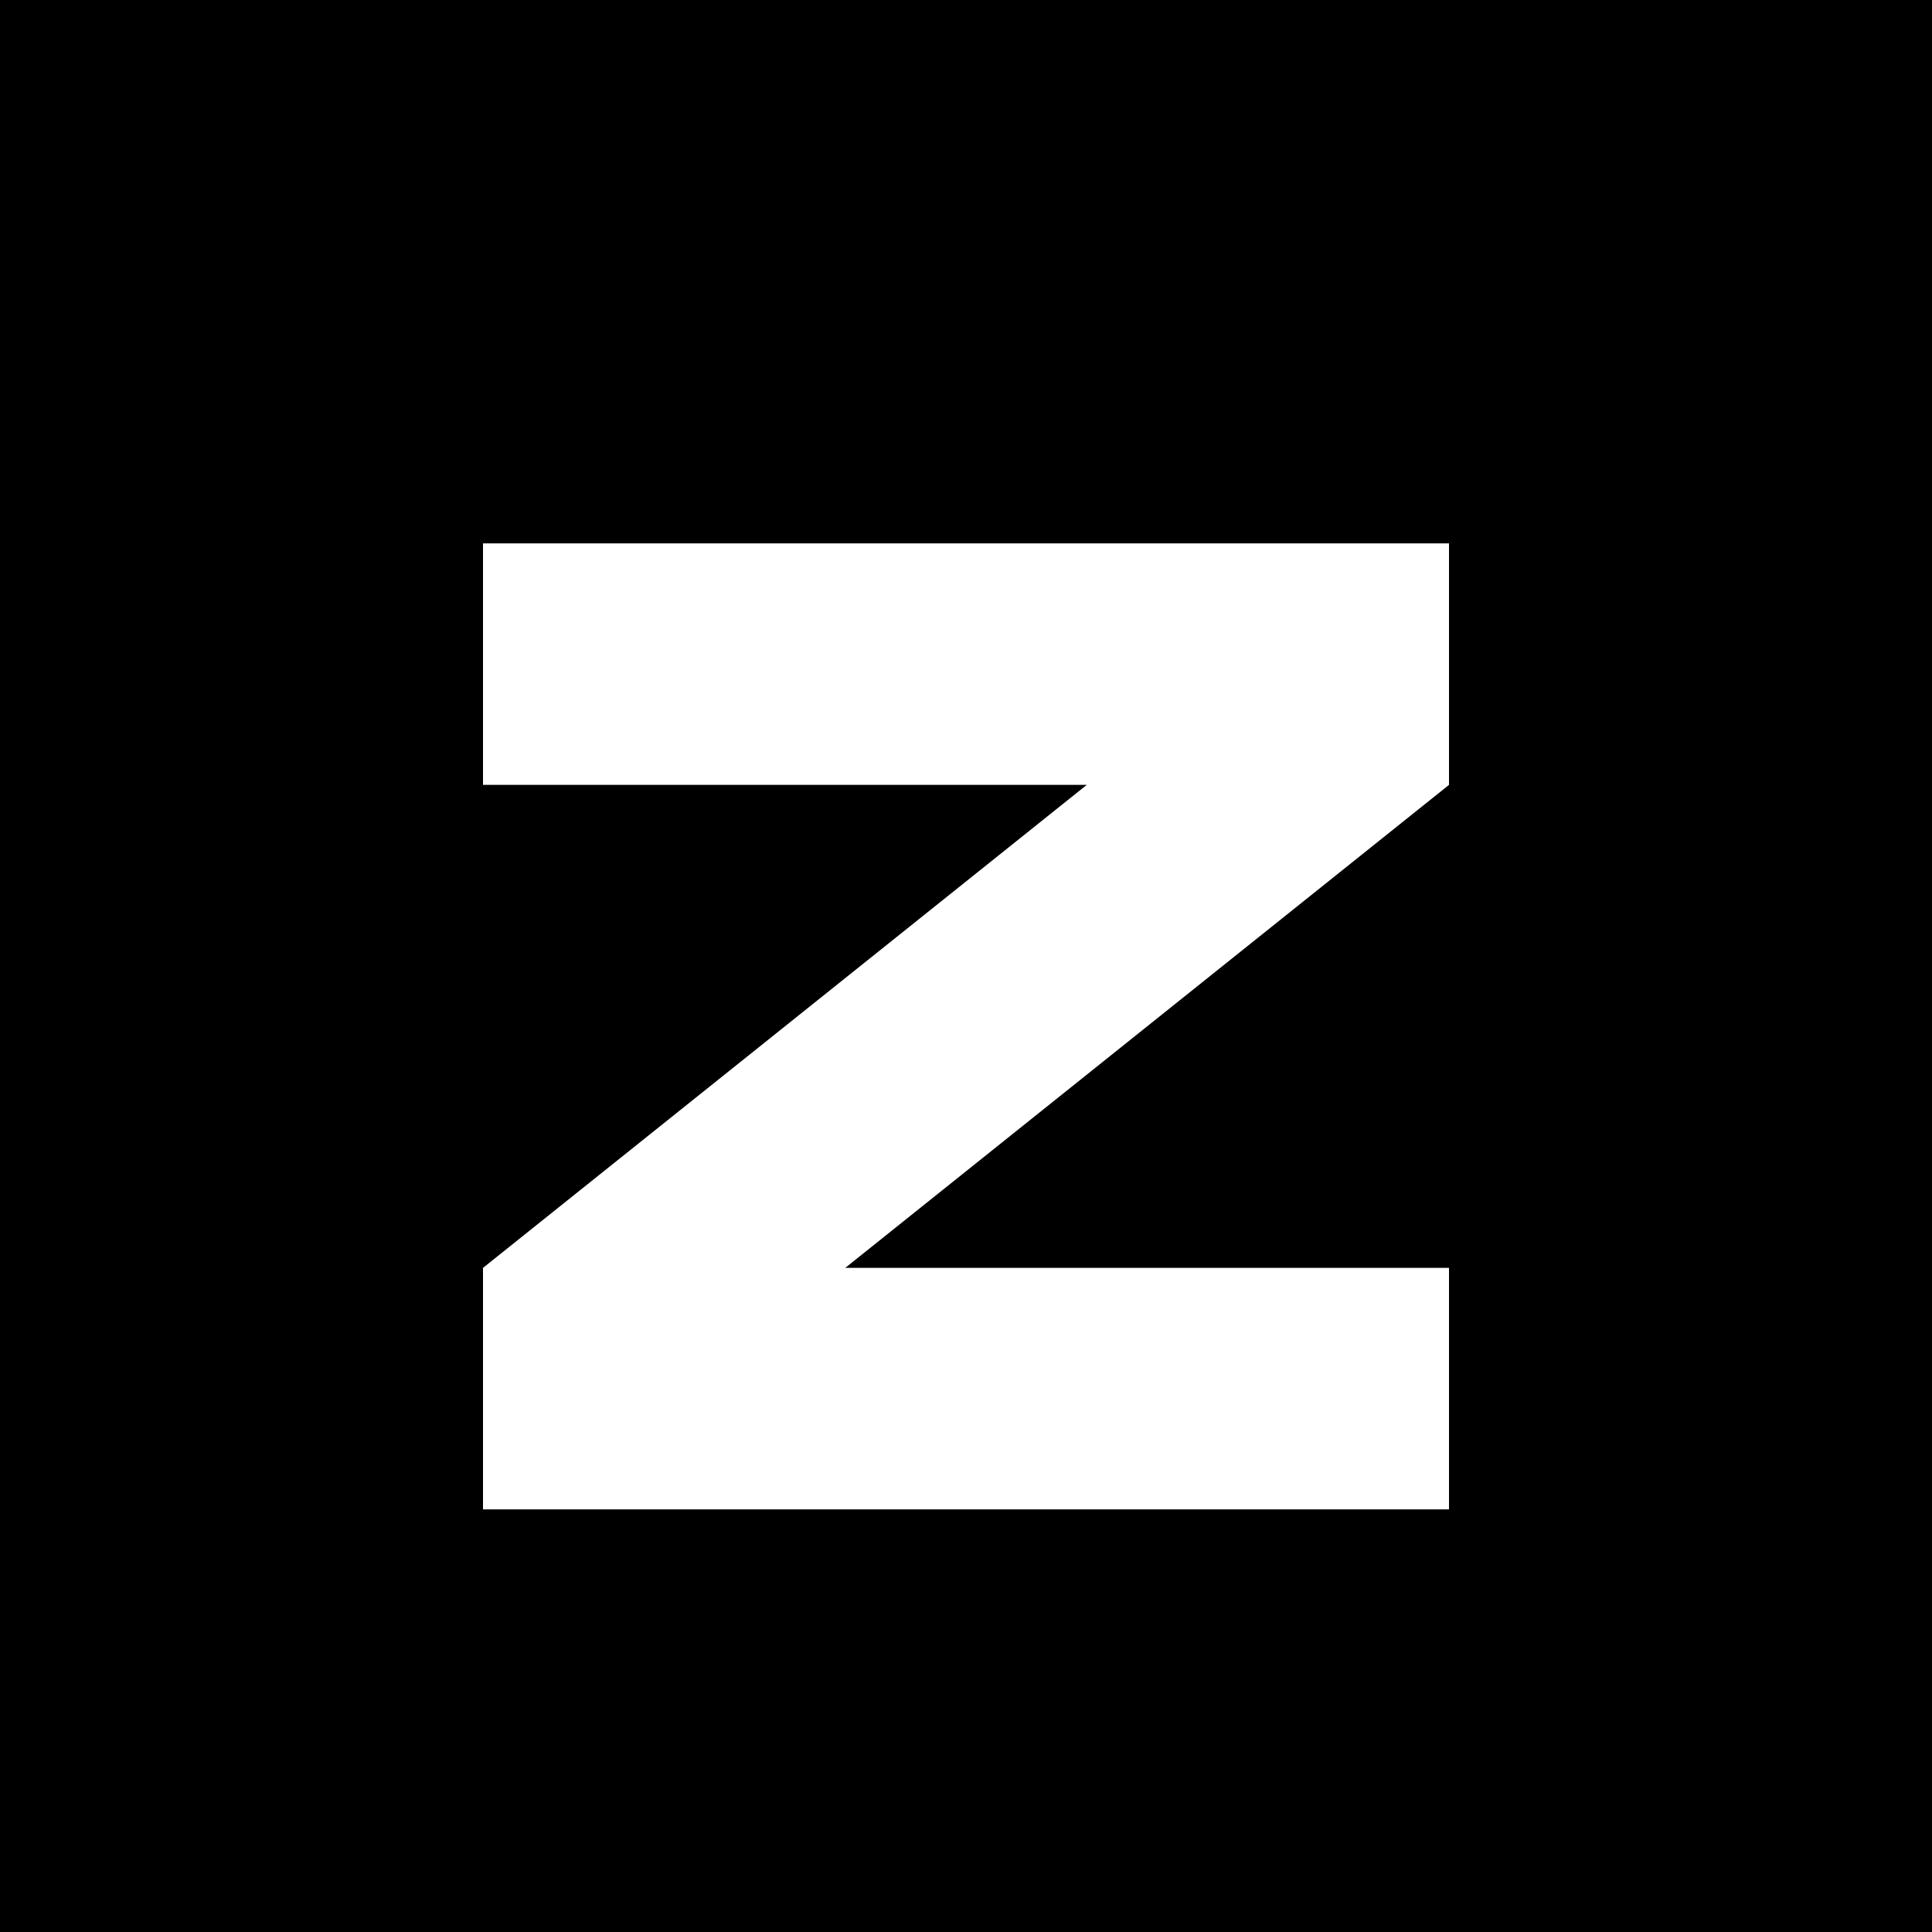 <?xml version="1.0" encoding="UTF-8"?>
<svg width="32" height="32" viewBox="0 0 32 32" version="1.1" xmlns="http://www.w3.org/2000/svg">
    <rect width="32" height="32" fill="black"/>
    <path d="M8 9h16v4L14 21h10v4H8v-4l10-8H8v-4z" fill="white"/>
</svg> 